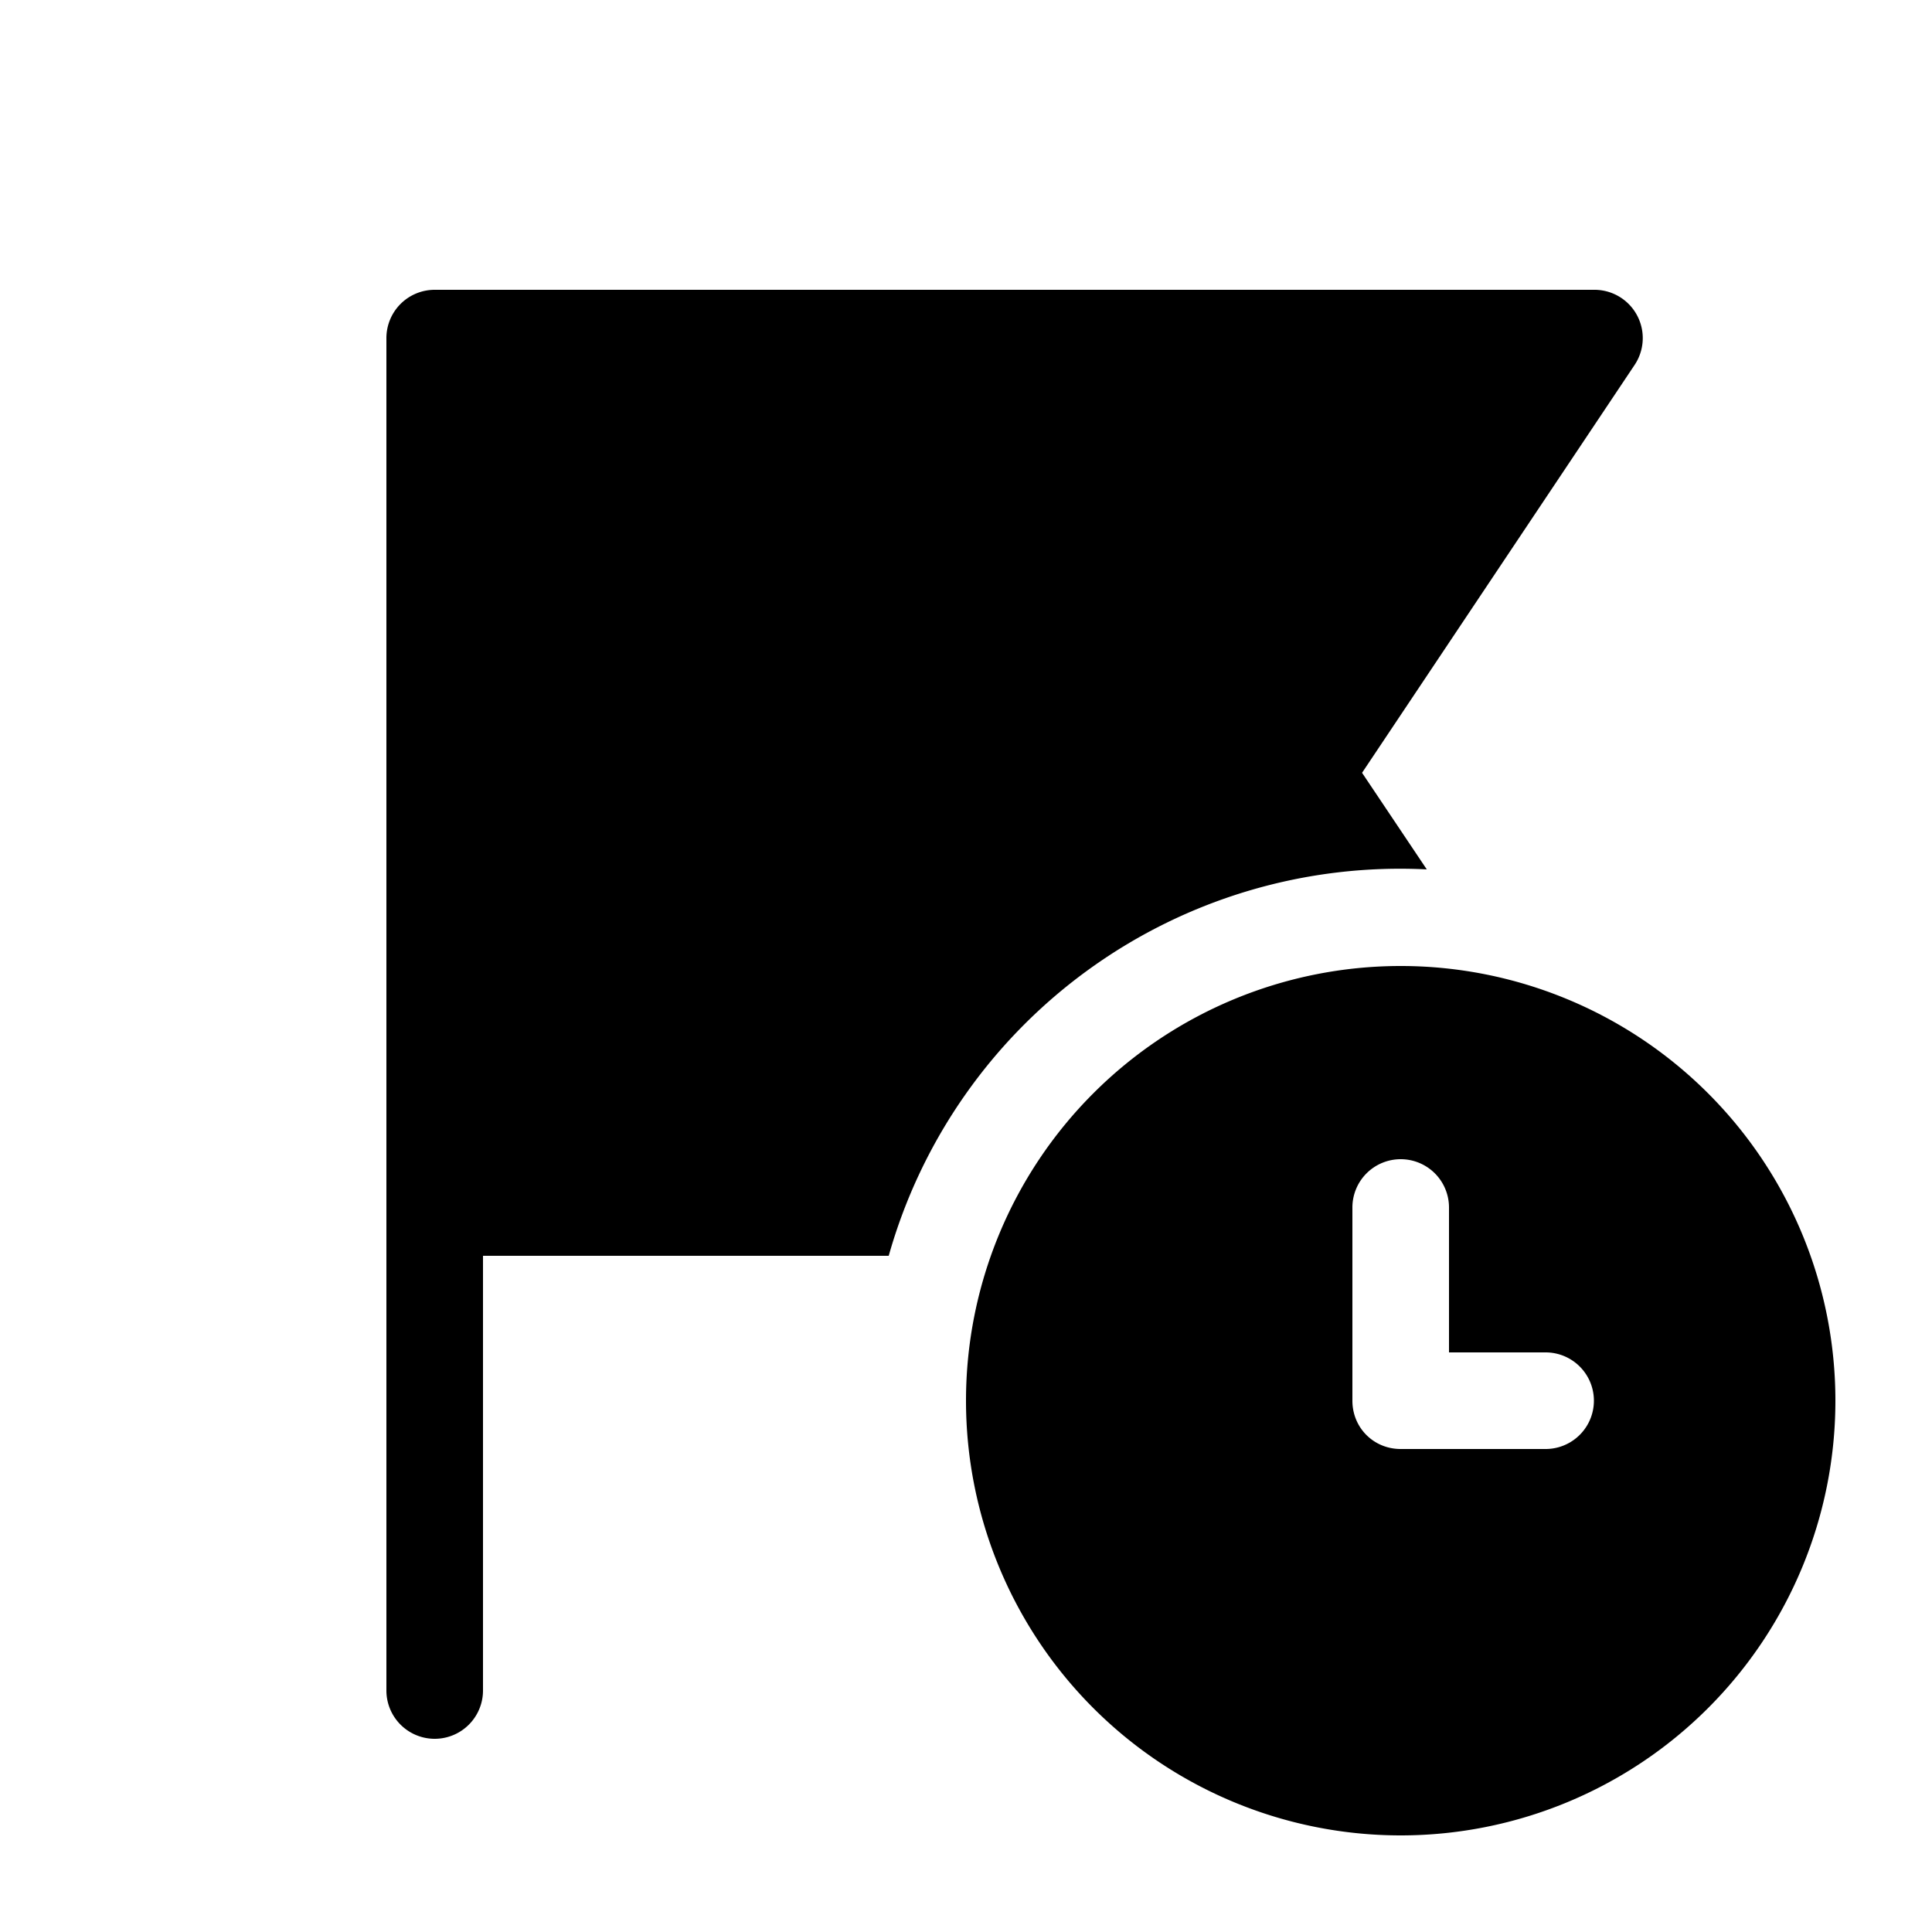 <svg width="20" height="20" viewBox="0 0 20 20" xmlns="http://www.w3.org/2000/svg"><path d="M5 13h4.2a5.5 5.5 0 0 1 5.57-4l-.67-1 2.82-4.22A.5.5 0 0 0 16.5 3h-12a.5.5 0 0 0-.5.5v14a.5.5 0 0 0 1 0V13Zm14 1.5a4.5 4.5 0 1 1-9 0 4.5 4.5 0 0 1 9 0ZM14.5 12a.5.5 0 0 0-.5.5v2c0 .28.22.5.5.5H16a.5.5 0 0 0 0-1h-1v-1.5a.5.5 0 0 0-.5-.5Z"/></svg>